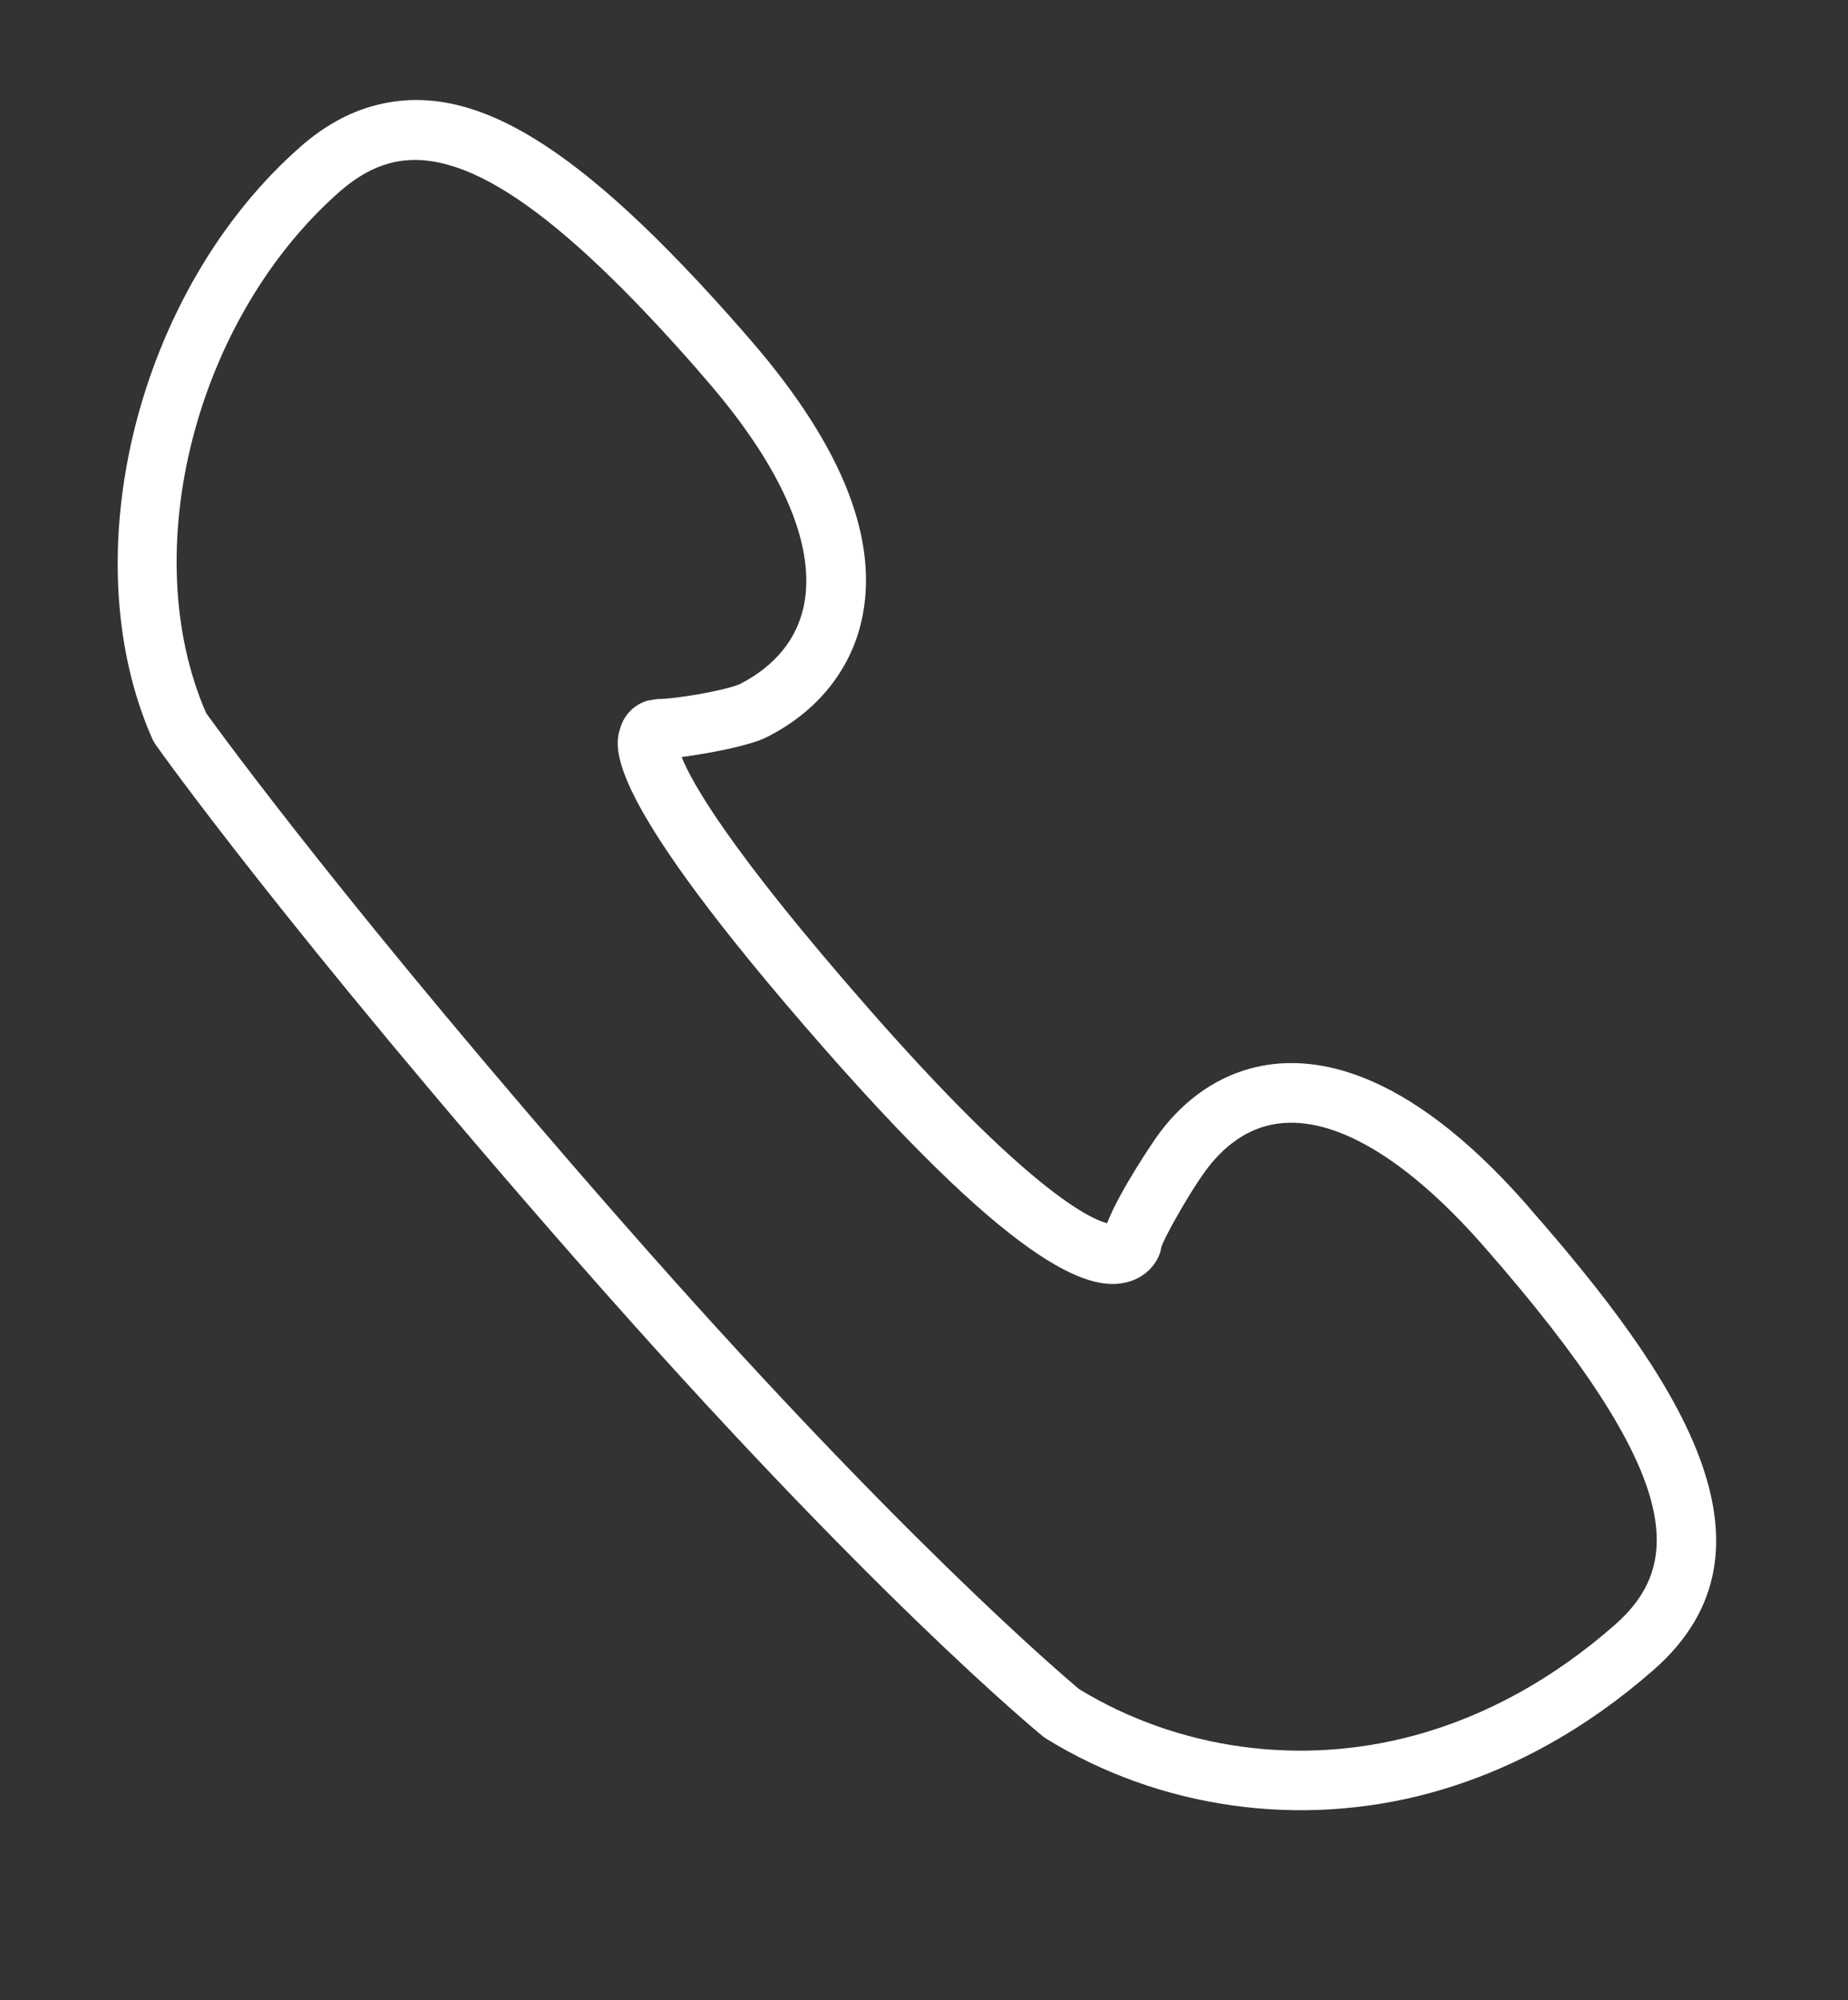 <?xml version="1.0" encoding="utf-8"?>
<!-- Generator: Adobe Illustrator 16.0.3, SVG Export Plug-In . SVG Version: 6.00 Build 0)  -->
<!DOCTYPE svg PUBLIC "-//W3C//DTD SVG 1.1//EN" "http://www.w3.org/Graphics/SVG/1.1/DTD/svg11.dtd">
<svg version="1.1" id="Warstwa_1" xmlns="http://www.w3.org/2000/svg" xmlns:xlink="http://www.w3.org/1999/xlink" x="0px" y="0px"
	 width="18.481px" height="20px" viewBox="0 0 18.481 20" enable-background="new 0 0 18.481 20" xml:space="preserve">
<rect x="0" y="0" width="18.481" height="20" fill="#333333" stroke="none"/>
<g>
	<g>
		<path fill="#FFFFFF" d="M14.304,17.926L14.304,17.926c-1.303,0.355-2.702,0.158-3.838-0.54l-0.033-0.023
			c-0.07-0.057-1.758-1.445-4.653-4.747l-0.02-0.022C2.875,9.304,1.57,7.467,1.558,7.447L1.528,7.398
			C0.709,5.561,1.372,2.9,3.006,1.466c0.229-0.201,0.475-0.339,0.73-0.408C4.721,0.789,5.792,1.442,7.43,3.312l0.015,0.018
			C8.387,4.396,8.78,5.336,8.629,6.143c-0.098,0.524-0.435,0.958-0.947,1.22C7.631,7.391,7.553,7.42,7.445,7.448
			C7.28,7.495,7.021,7.542,6.817,7.569C6.919,7.827,7.298,8.5,8.683,10.08c1.58,1.802,2.205,2.102,2.388,2.15
			c0.13-0.333,0.478-0.837,0.482-0.843c0.246-0.356,0.577-0.603,0.952-0.704c0.577-0.157,1.526-0.048,2.768,1.368l0.023,0.028
			c1.464,1.669,2.636,3.394,1.242,4.616C15.856,17.293,15.105,17.707,14.304,17.926z M10.794,16.89
			c0.994,0.604,2.214,0.771,3.353,0.461l0,0c0.713-0.194,1.386-0.565,1.999-1.102c0.684-0.6,0.723-1.474-1.307-3.788
			c-0.825-0.941-1.594-1.362-2.178-1.203c-0.301,0.082-0.505,0.304-0.625,0.476c-0.128,0.176-0.394,0.635-0.424,0.742l-0.007,0.037
			c-0.033,0.113-0.135,0.252-0.324,0.304c-0.343,0.094-1.033-0.048-3.047-2.344c-2.228-2.542-2.09-2.999-2.031-3.195
			c0.041-0.136,0.145-0.238,0.277-0.274l0.096-0.015c0.089,0.004,0.457-0.044,0.712-0.113c0.086-0.023,0.113-0.038,0.114-0.038
			c0.251-0.129,0.559-0.369,0.641-0.804c0.08-0.427-0.037-1.174-1.045-2.31L6.977,3.698c-1.42-1.619-2.373-2.259-3.083-2.065
			C3.724,1.679,3.563,1.771,3.399,1.914c-1.444,1.268-2.041,3.6-1.338,5.215c0.161,0.223,1.462,2.01,4.152,5.078
			C8.942,15.321,10.621,16.745,10.794,16.89z"/>
	</g>
</g>
</svg>
